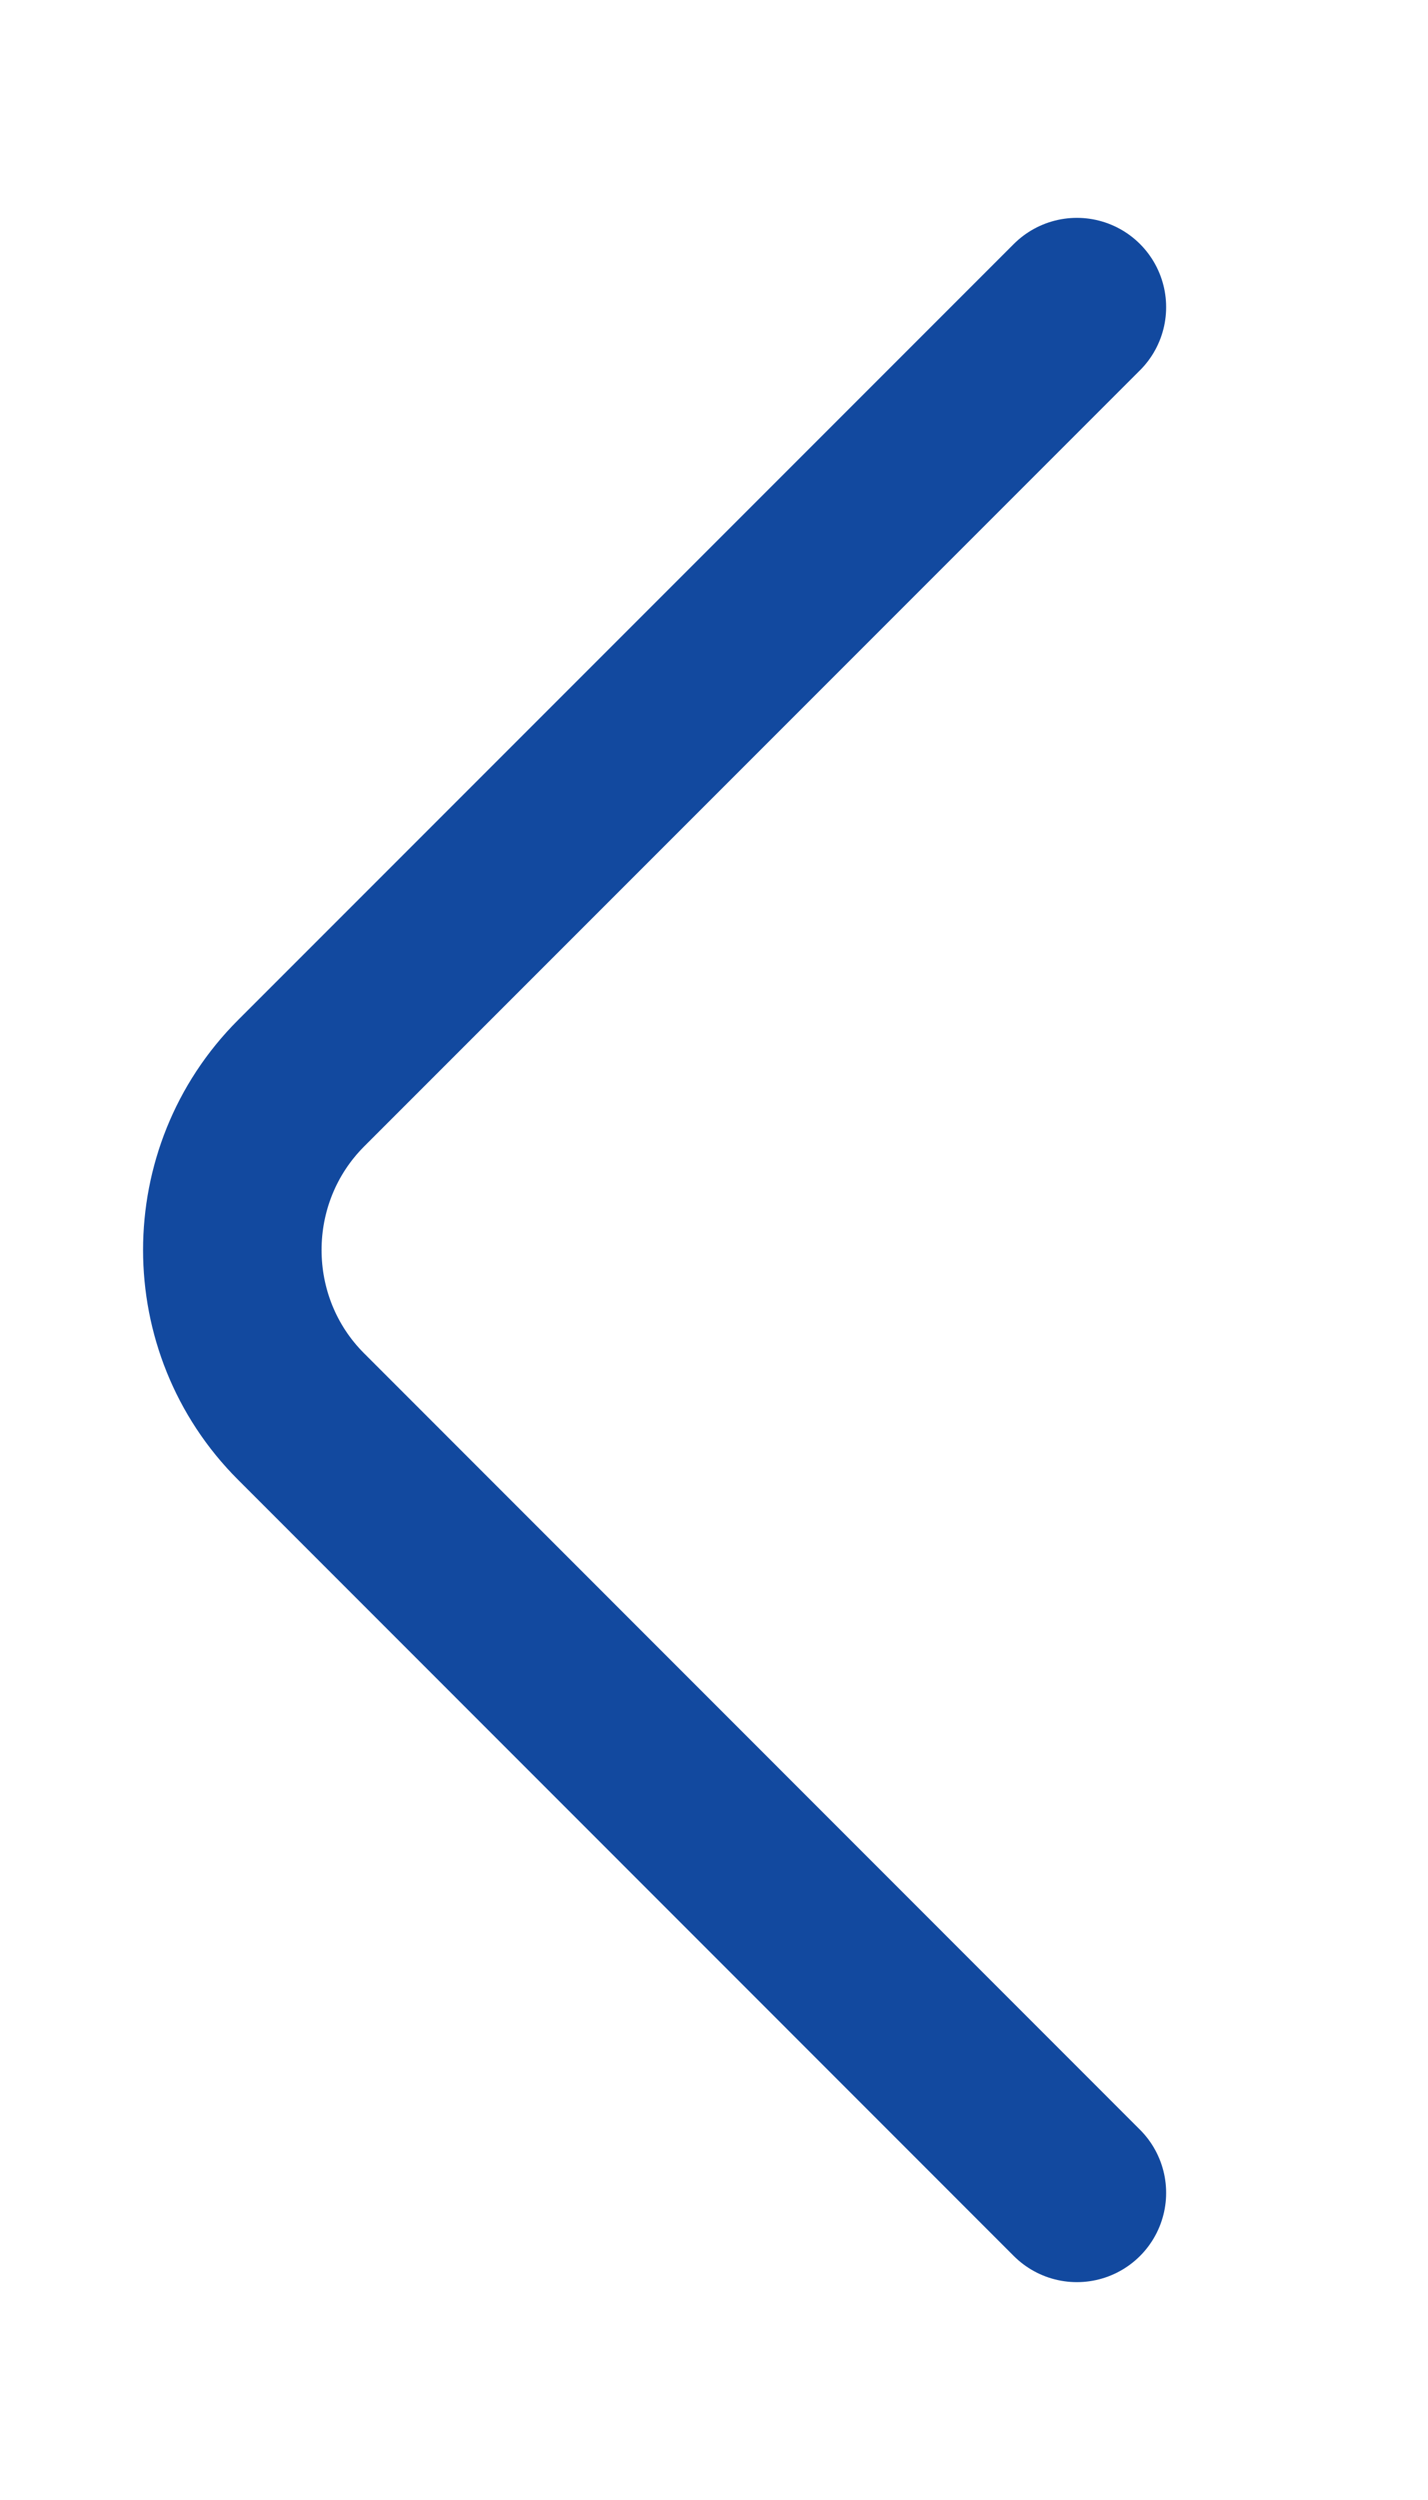 <svg width="8" height="14" viewBox="0 0 8 14" fill="none" xmlns="http://www.w3.org/2000/svg">
<path d="M6.033 12.28L1.687 7.933C1.173 7.42 1.173 6.58 1.687 6.066L6.033 1.72" stroke="#12499F" strokeWidth="2" strokeMiterlimit="10" stroke-linecap="round" stroke-linejoin="round"/>
</svg>
